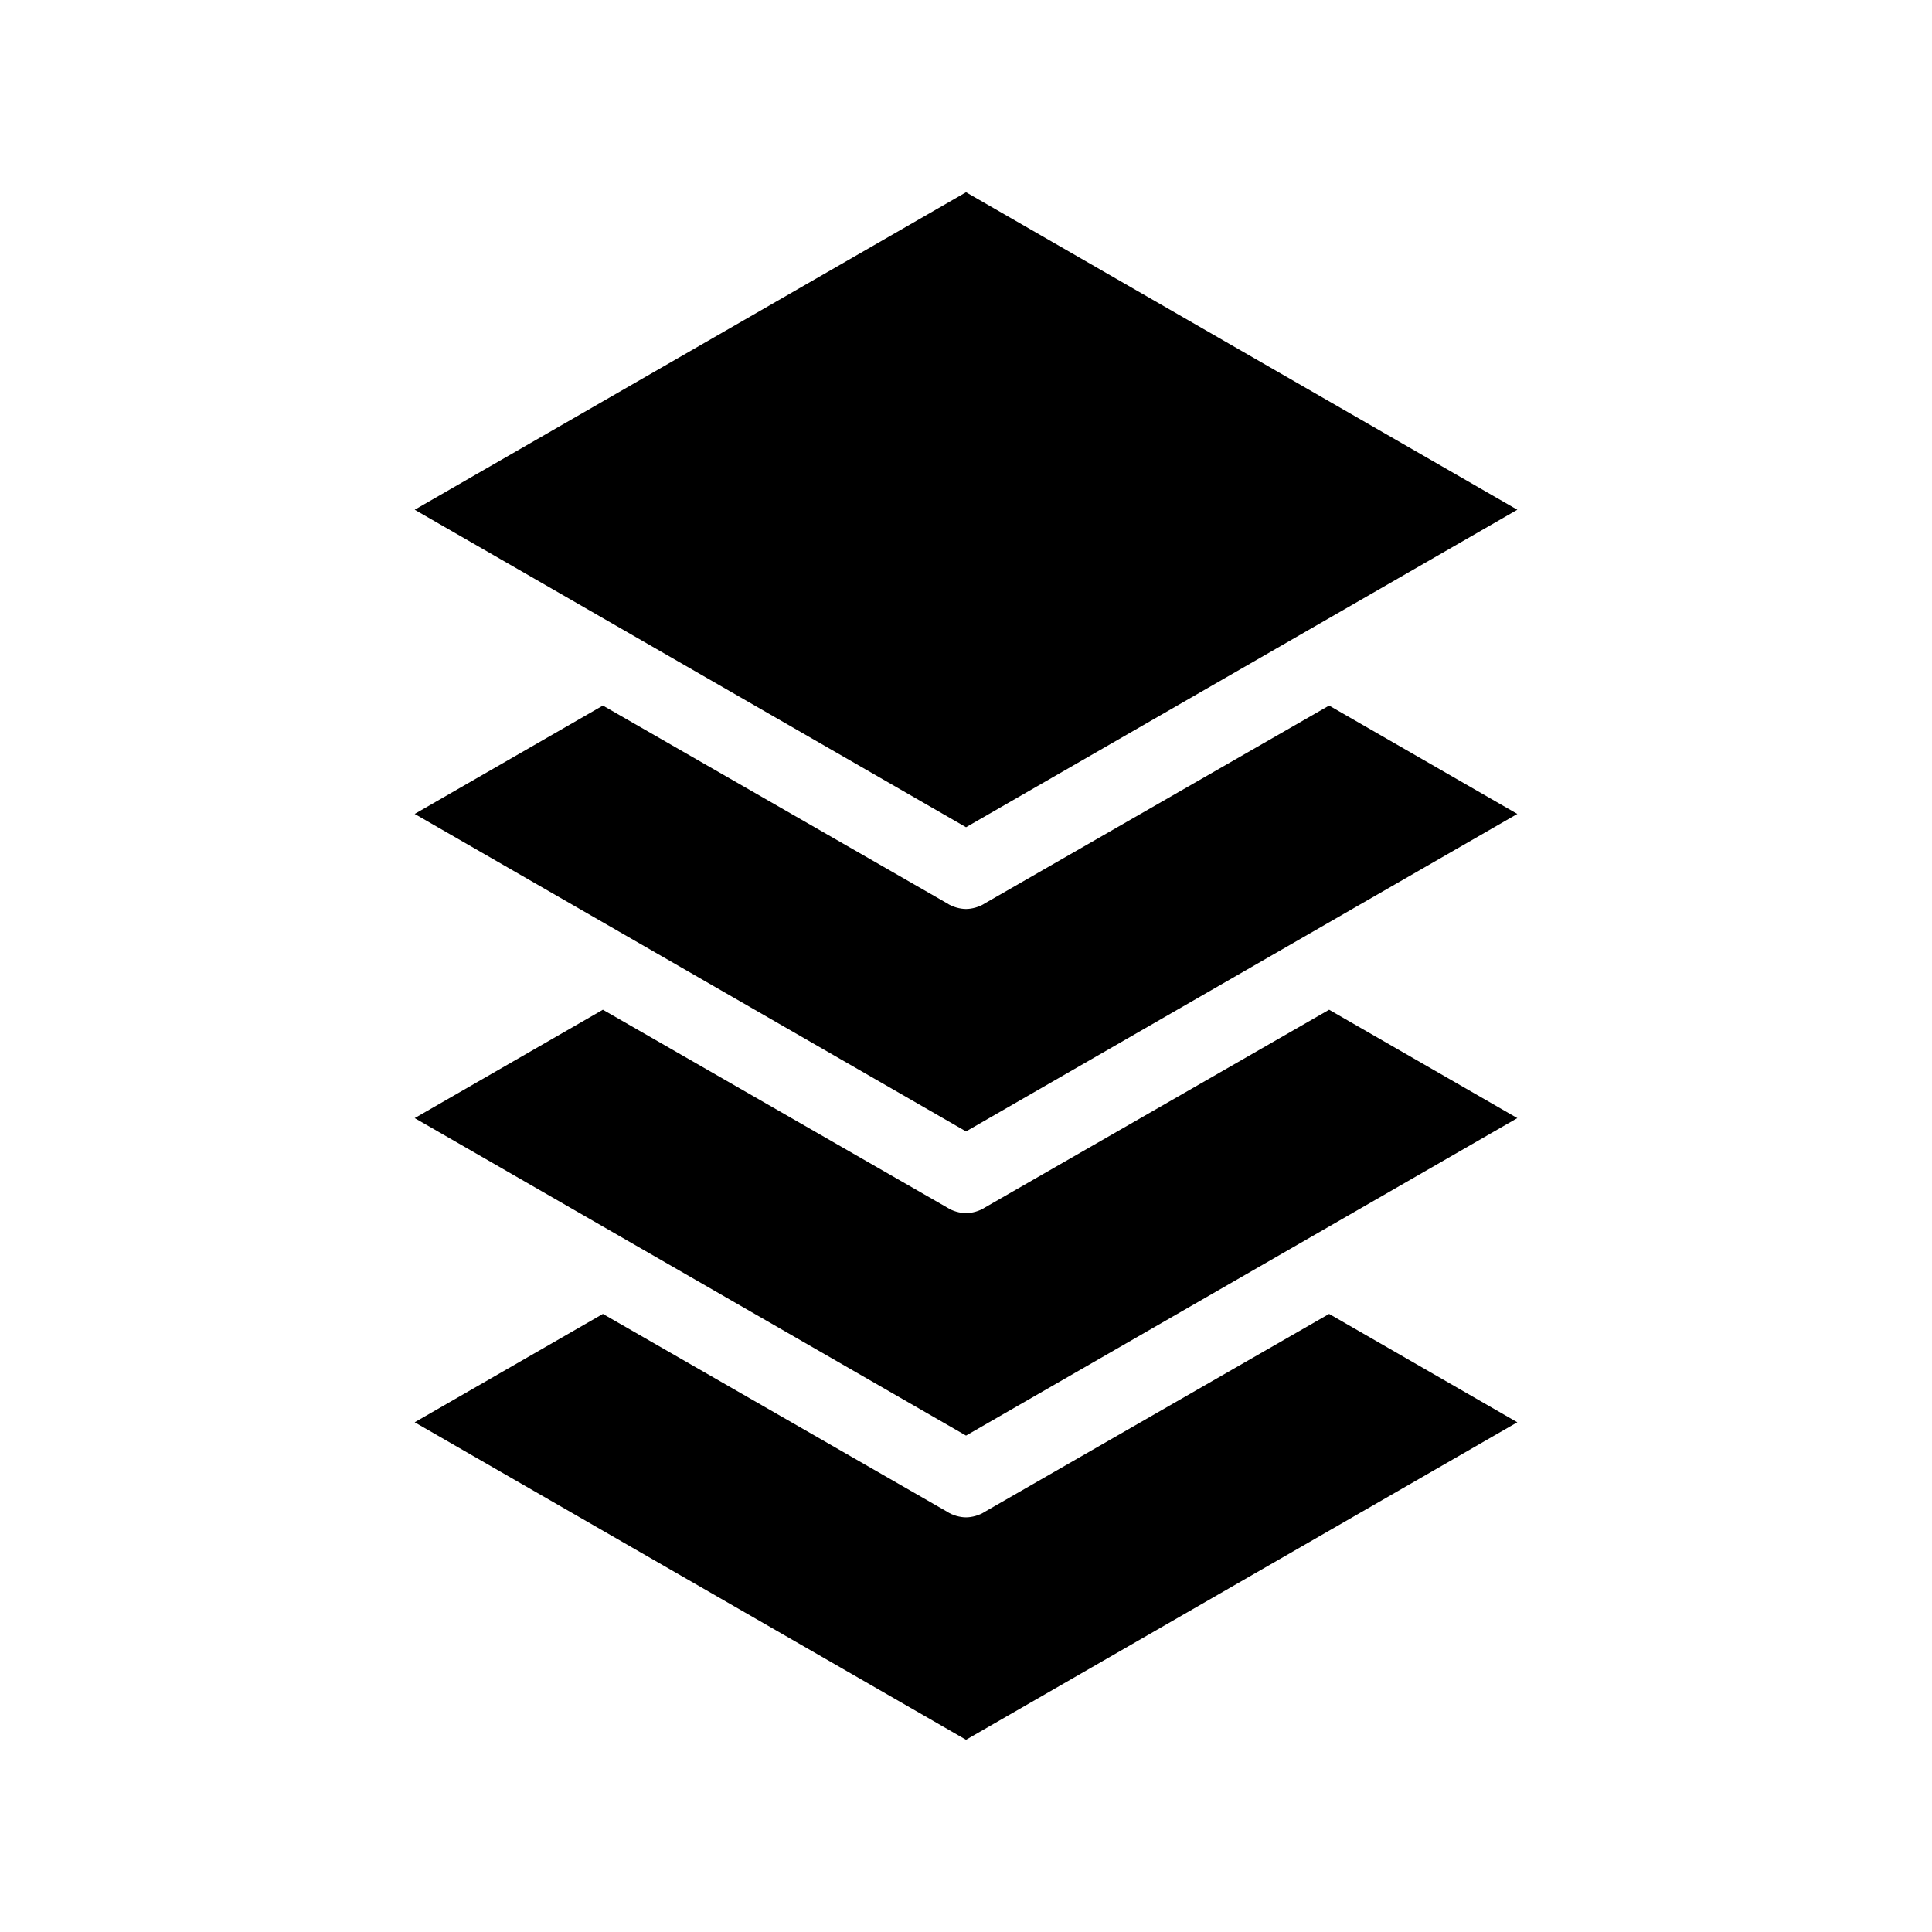 <?xml version="1.0" encoding="UTF-8"?>
<!-- Uploaded to: ICON Repo, www.svgrepo.com, Generator: ICON Repo Mixer Tools -->
<svg fill="#000000" width="800px" height="800px" version="1.1" viewBox="144 144 512 512" xmlns="http://www.w3.org/2000/svg">
 <path d="m496.23 492.2 49.875 28.719-146.1 84.137-146.11-84.137 49.879-28.719 91.188 52.398c1.512 1.008 3.527 1.512 5.039 1.512s3.527-0.504 5.039-1.512zm-91.191-28.215c-1.512 1.008-3.527 1.512-5.039 1.512-1.512 0-3.527-0.504-5.039-1.512l-91.188-52.395-49.875 28.719 146.11 84.137 146.1-84.137-49.879-28.719zm0-80.609c-1.512 1.008-3.527 1.512-5.039 1.512-1.512 0-3.527-0.504-5.039-1.512l-91.188-52.395-49.875 28.719 146.11 84.137 146.1-84.137-49.879-28.719zm141.07-104.29-146.1-84.137-146.11 84.137 146.11 84.137z"/>
</svg>